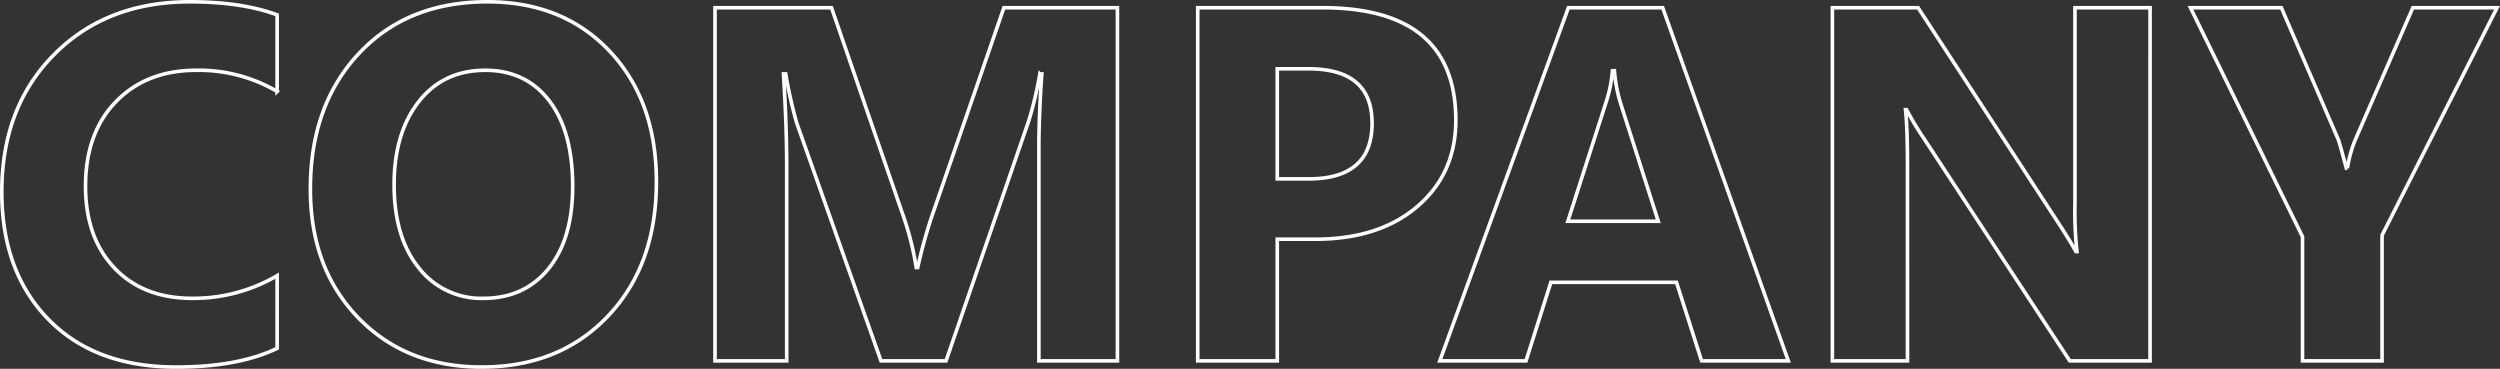 <svg xmlns="http://www.w3.org/2000/svg" width="693.93" height="102.377" viewBox="0 0 693.93 102.377">
  <rect x="0" y="0" width="693.93" height="102.377" fill="#333333" stroke="none"/>
  <path id="パス_540" data-name="パス 540" d="M81.484-3.486q-10.732,5.2-28.027,5.2-22.559,0-35.479-13.262T5.059-46.895q0-23.516,14.526-38.145t37.7-14.629q14.355,0,24.2,3.623v21.26a42.88,42.88,0,0,0-22.422-5.879q-13.809,0-22.285,8.682T28.3-48.467q0,14.219,8,22.661t21.533,8.442a45.93,45.93,0,0,0,23.652-6.289Zm56.807,5.2q-21.055,0-34.316-13.706T90.713-47.715q0-23.242,13.467-37.6t35.684-14.355q20.986,0,33.94,13.74T186.758-49.7q0,23.105-13.433,37.256T138.291,1.709Zm.957-82.373q-11.621,0-18.457,8.716t-6.836,23.071q0,14.561,6.836,23.037a21.9,21.9,0,0,0,17.91,8.477q11.416,0,18.115-8.237t6.7-22.866q0-15.244-6.494-23.721T139.248-80.664ZM314.727,0H292.92V-58.652q0-9.5.82-20.986h-.547a103.263,103.263,0,0,1-3.076,12.988L267.148,0H249.1L225.723-65.967a128.368,128.368,0,0,1-3.076-13.672h-.615q.889,14.492.889,25.43V0H203.027V-98.027h32.334l20.029,58.105a81.809,81.809,0,0,1,3.486,14.014h.41a141.109,141.109,0,0,1,3.9-14.15l20.029-57.969h31.514Zm44.365-33.77V0h-22.08V-98.027H371.6q37.051,0,37.051,31.24,0,14.766-10.63,23.892t-28.4,9.126Zm0-47.3v30.557h8.682q17.637,0,17.637-15.449,0-15.107-17.637-15.107ZM500.938,0H476.875L469.9-21.807H435.039L428.135,0H404.209l35.684-98.027h26.182ZM464.844-38.76,454.316-71.709a42.936,42.936,0,0,1-1.641-8.818h-.547a37.39,37.39,0,0,1-1.709,8.545L439.756-38.76ZM601.357,0H579.072l-40.4-61.592a89.056,89.056,0,0,1-4.922-8.135h-.273q.547,5.2.547,15.859V0h-20.85V-98.027h23.789l38.9,59.678q2.666,4.033,4.922,8h.273a104.814,104.814,0,0,1-.547-13.467V-98.027h20.85Zm96.318-98.027L665.752-34.863V0h-22.08V-34.453l-31.1-63.574h25.225l15.791,36.572q.41,1.025,2.256,8h.273a35.615,35.615,0,0,1,2.119-7.725L674.3-98.027Z" transform="translate(-4.559 100.168)" fill="none" stroke="#fff" stroke-width="1"/>
</svg>
